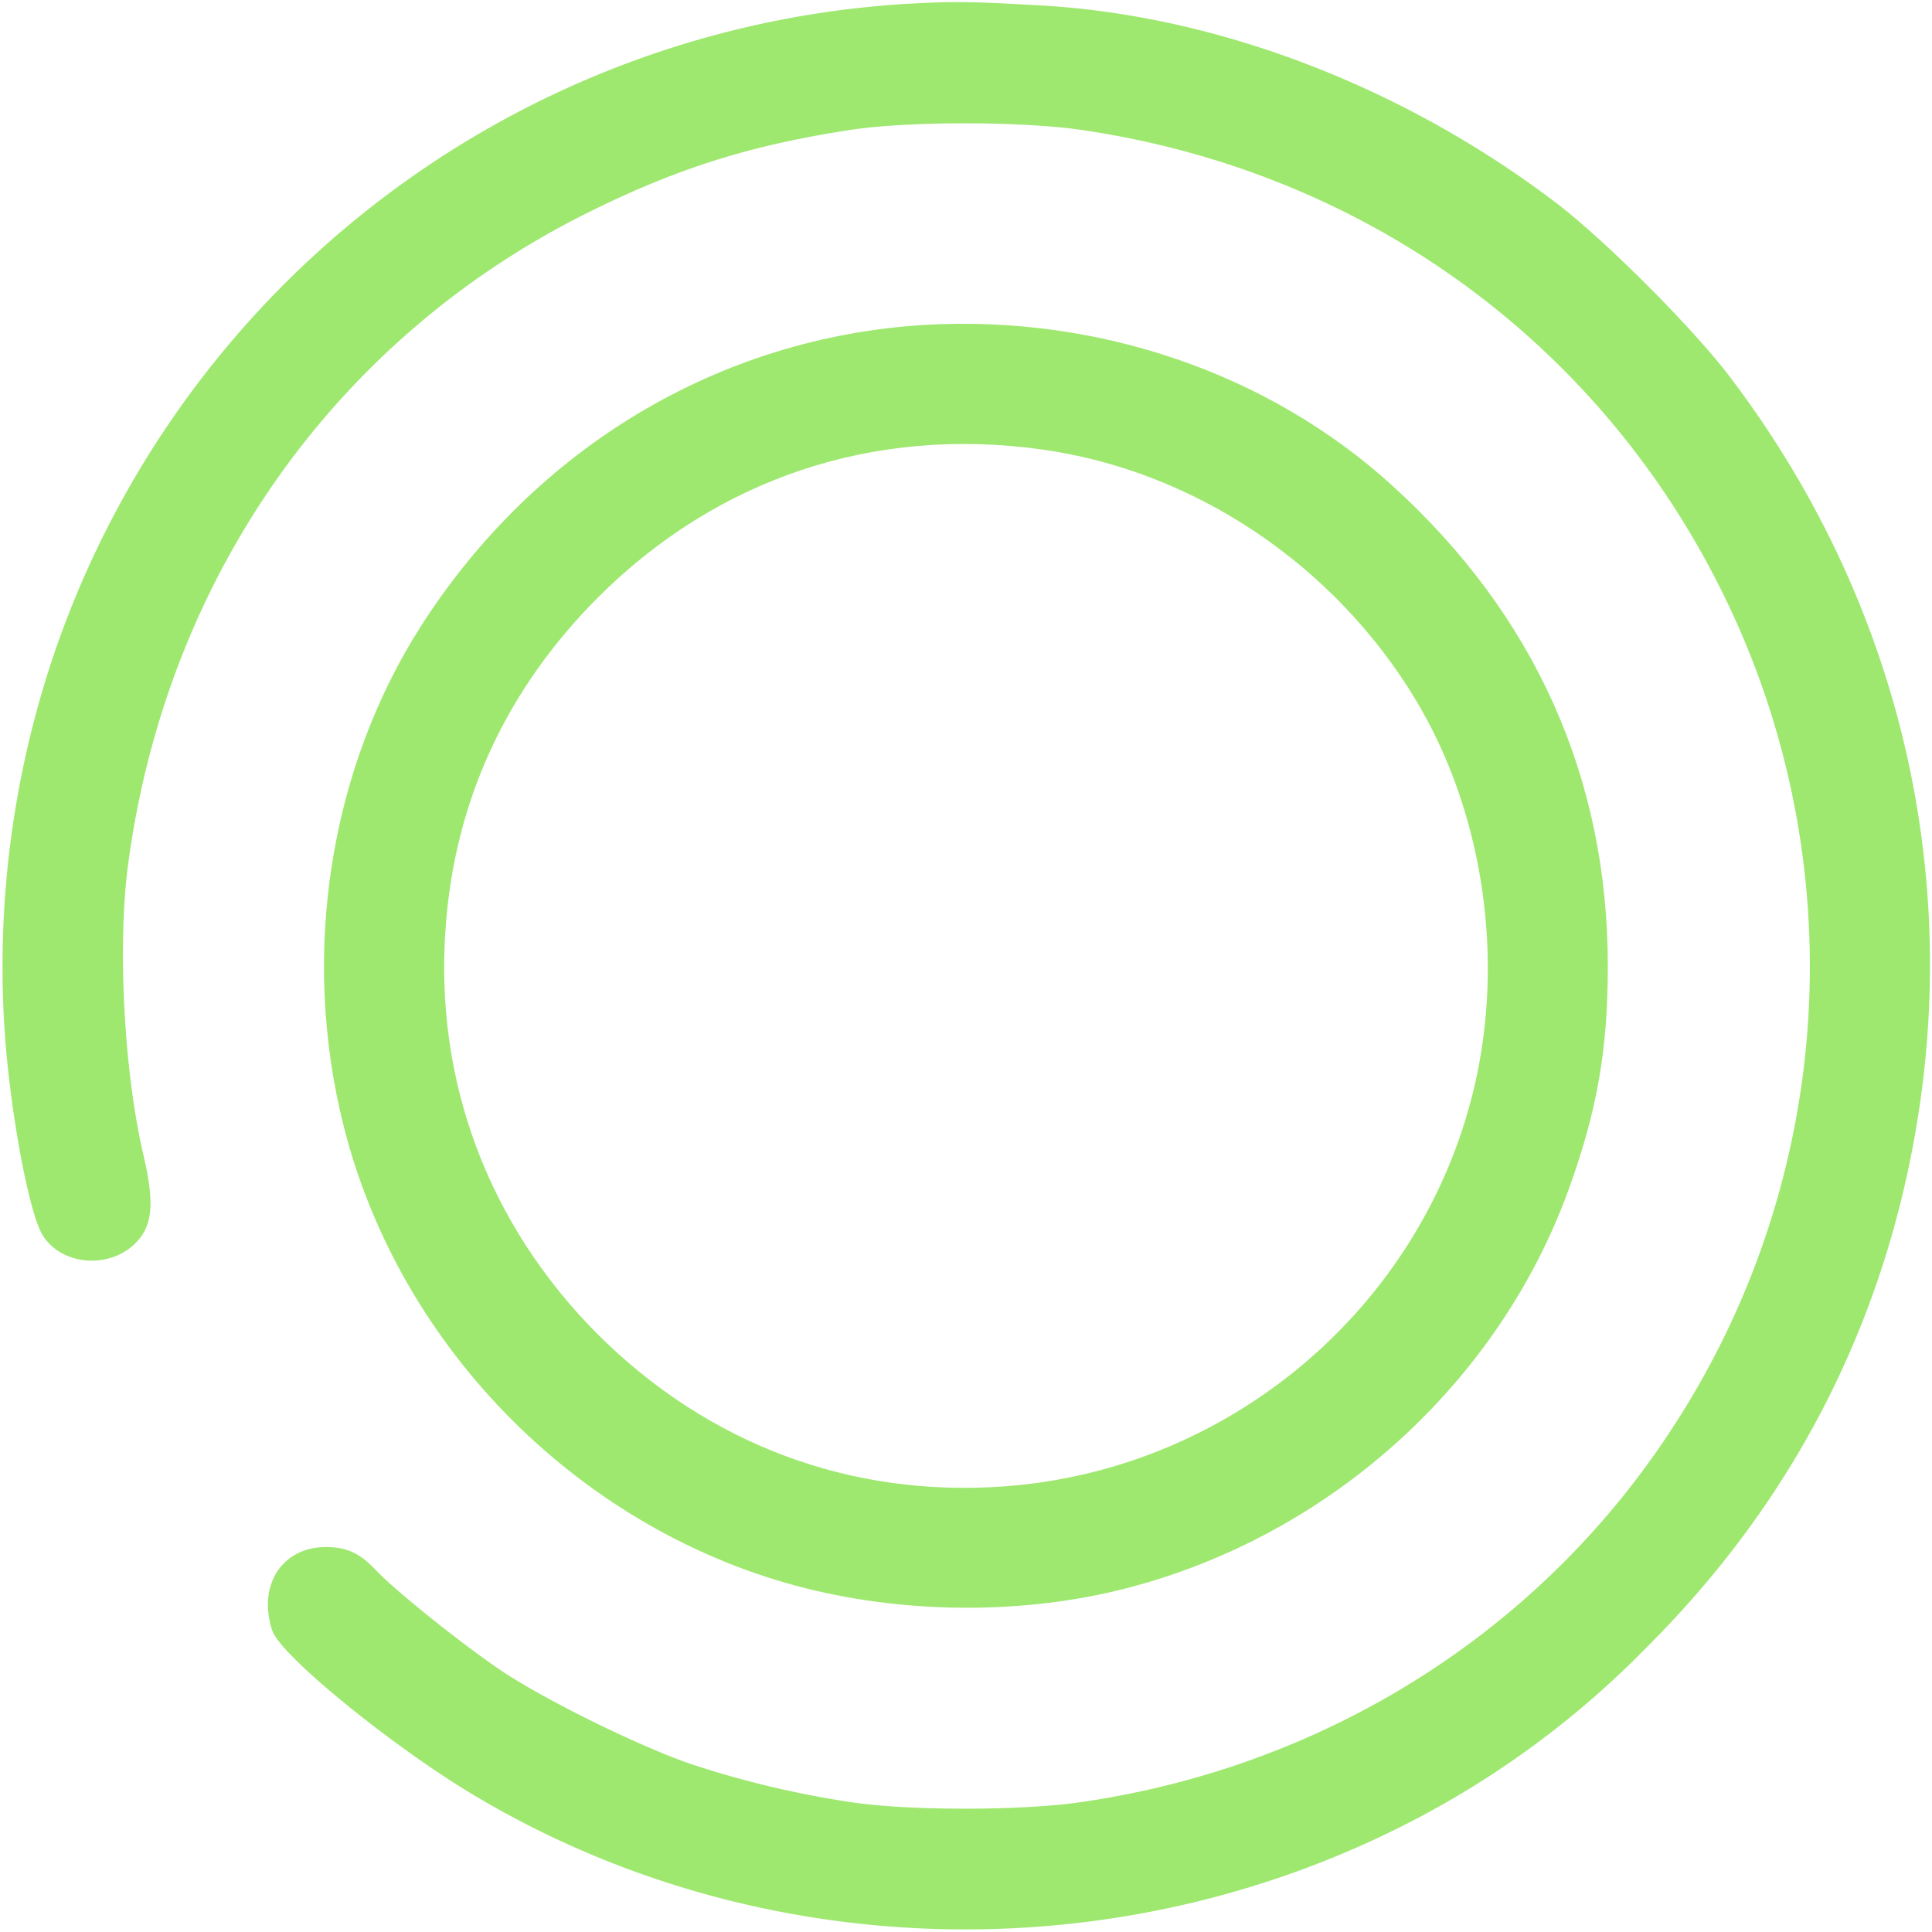 <svg version="1.0" xmlns="http://www.w3.org/2000/svg" width="32" height="32" viewBox="0 0 24 24"><path fill="#9FE870" d="M11.273.047A11.95 11.95 0 0 0 .67 8.128a12.1 12.1 0 0 0-.619 4.57c.056 1.012.305 2.381.483 2.653.277.427.98.408 1.247-.033.117-.197.117-.464.005-.952-.244-1.027-.328-2.602-.197-3.609.473-3.599 2.606-6.604 5.794-8.155 1.083-.53 1.969-.802 3.187-.989.708-.108 2.109-.108 2.855 0 3.459.502 6.361 2.569 7.922 5.648a10.48 10.48 0 0 1-.623 10.556c-1.645 2.484-4.284 4.134-7.298 4.57-.745.108-2.147.108-2.855 0a12 12 0 0 1-2.016-.483c-.652-.23-1.786-.787-2.339-1.158-.483-.328-1.312-.989-1.552-1.247-.197-.206-.356-.281-.619-.281-.422 0-.717.295-.717.717 0 .122.033.286.07.356.183.356 1.552 1.458 2.531 2.034 3.417 2.025 7.734 2.189 11.344.431a11.4 11.4 0 0 0 3.187-2.297c1.58-1.575 2.639-3.445 3.159-5.559.881-3.586.112-7.27-2.137-10.228-.469-.614-1.542-1.687-2.156-2.156C17.437 1.083 15.15.202 12.97.07c-.89-.051-1.101-.056-1.697-.023"/><path fill="#9FE870" d="M11.484 4.036c-2.545.155-4.828 1.519-6.248 3.731-1.144 1.786-1.505 4.092-.966 6.225.699 2.775 2.963 5.039 5.738 5.738 1.289.323 2.733.323 3.984 0 2.531-.652 4.627-2.55 5.498-4.964.352-.975.483-1.73.483-2.766 0-2.339-.909-4.364-2.677-5.967-1.533-1.397-3.656-2.123-5.812-1.997m1.453 1.547c1.898.262 3.642 1.434 4.65 3.112.806 1.341 1.087 3.066.764 4.641-.581 2.808-3 4.917-5.873 5.128-1.912.141-3.684-.525-5.053-1.889-1.359-1.364-2.03-3.15-1.889-5.053.112-1.575.755-2.958 1.889-4.097 1.481-1.481 3.427-2.133 5.512-1.842"/></svg>
